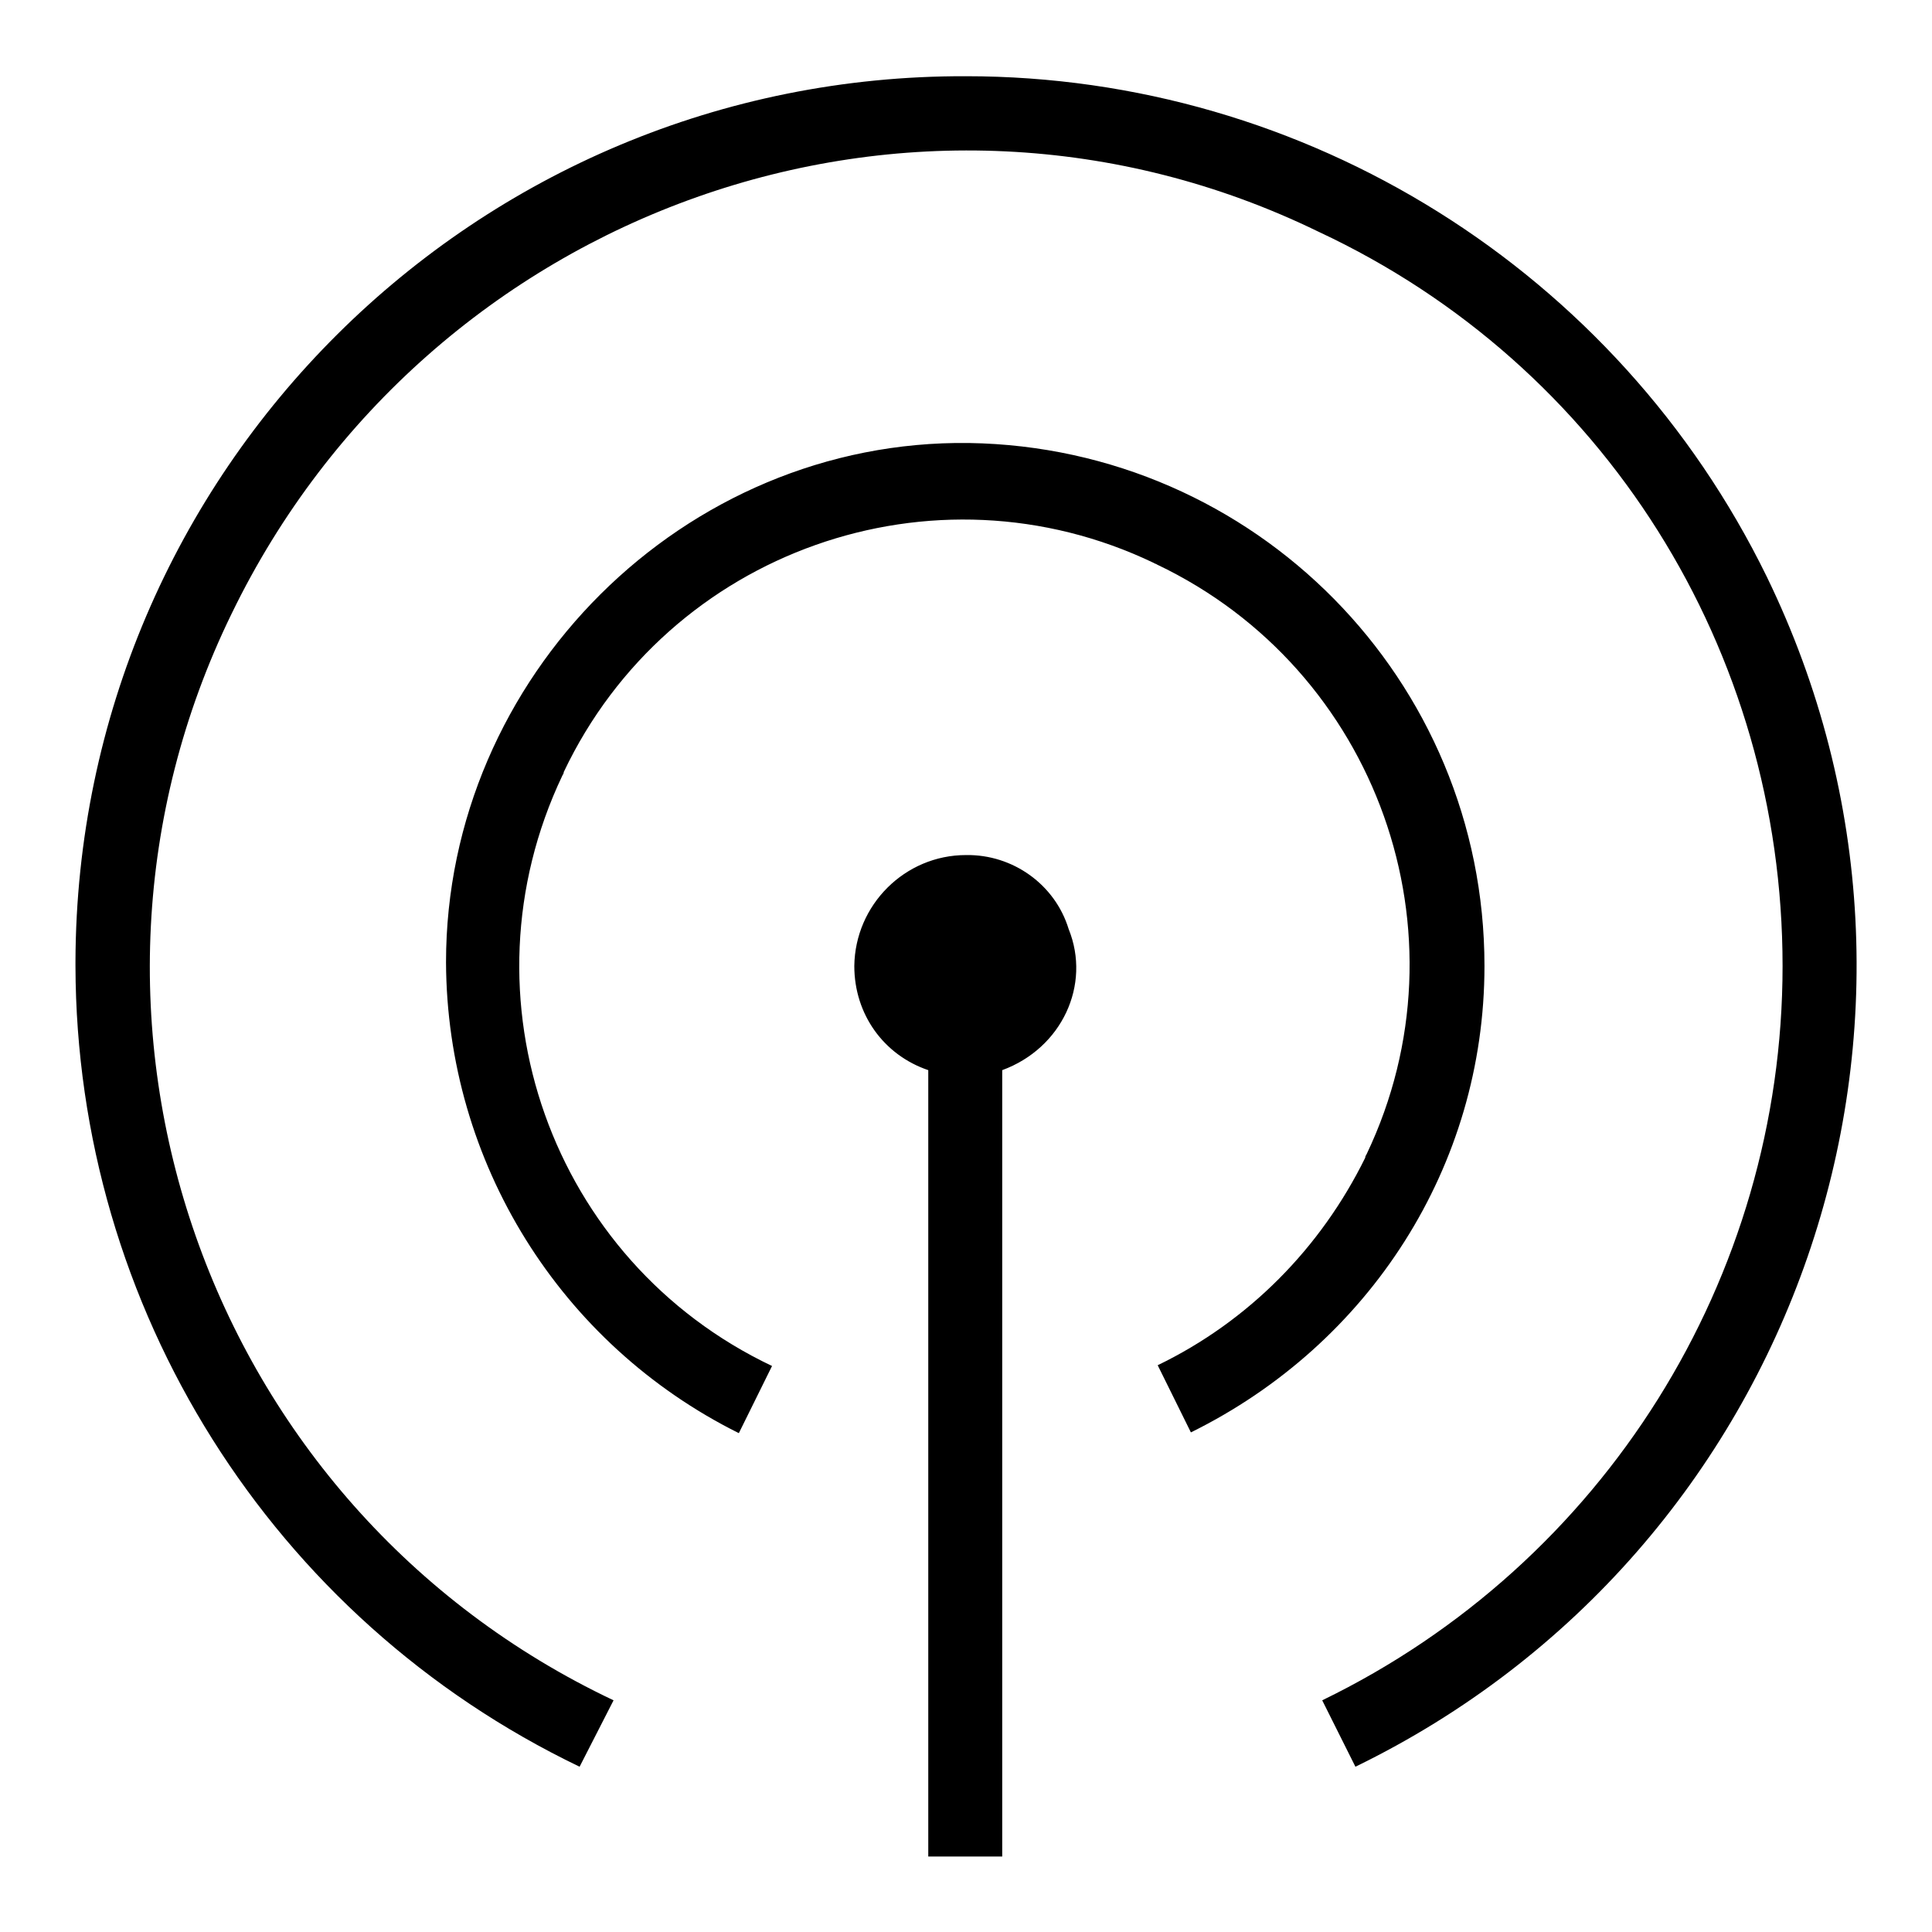 <?xml version="1.0" encoding="utf-8"?>
<!-- Svg Vector Icons : http://www.onlinewebfonts.com/icon -->
<!DOCTYPE svg PUBLIC "-//W3C//DTD SVG 1.1//EN" "http://www.w3.org/Graphics/SVG/1.1/DTD/svg11.dtd">
<svg version="1.1" xmlns="http://www.w3.org/2000/svg" xmlns:xlink="http://www.w3.org/1999/xlink" x="0px" y="0px" viewBox="0 0 256 256" enable-background="new 0 0 256 256" xml:space="preserve">
<g> <path fill="#000000" d="M128,113.3c-8.1,0-14.7,6.6-14.8,14.7c0,6.4,3.9,11.8,9.8,13.8v104.2h9.8V141.8c7.9-2.9,11.8-11.3,8.8-18.7 C139.8,117.2,134.2,113.2,128,113.3z M128,10.1C63,9.9,10.2,62.4,10,127.4c0,0.2,0,0.4,0,0.6c0.1,45.3,26,86.5,66.8,106.1l4.5-8.8 c-54.1-25.6-76.7-90.5-50.6-144c26-53.6,90.4-76.7,144-50.6c37.9,17.7,61.5,55.5,61.5,97.3c0,41.4-23.7,79.2-61,97.3l4.4,8.8 c58.6-28.5,83-99.1,54.5-157.7C214.3,35.9,173.1,10.1,128,10.1z M196.7,128c0-37.9-30.4-68.7-68.3-69.3 c-37.8-0.5-69.3,31-69.3,68.8c0.1,26.5,15.1,50.6,38.8,62.4l4.4-8.9c-29.3-13.9-41.7-48.9-27.8-78.2c0.1-0.2,0.2-0.3,0.2-0.5 c13.9-29.3,49-41.7,78.2-27.7c0.1,0.1,0.3,0.1,0.4,0.2c29.2,13.9,41.7,48.9,27.8,78.1c-0.1,0.2-0.2,0.3-0.2,0.5 c-5.9,12-15.5,21.7-27.5,27.5l4.4,8.9C181.5,178.1,196.7,154.5,196.7,128L196.7,128z"/></g>
</svg>